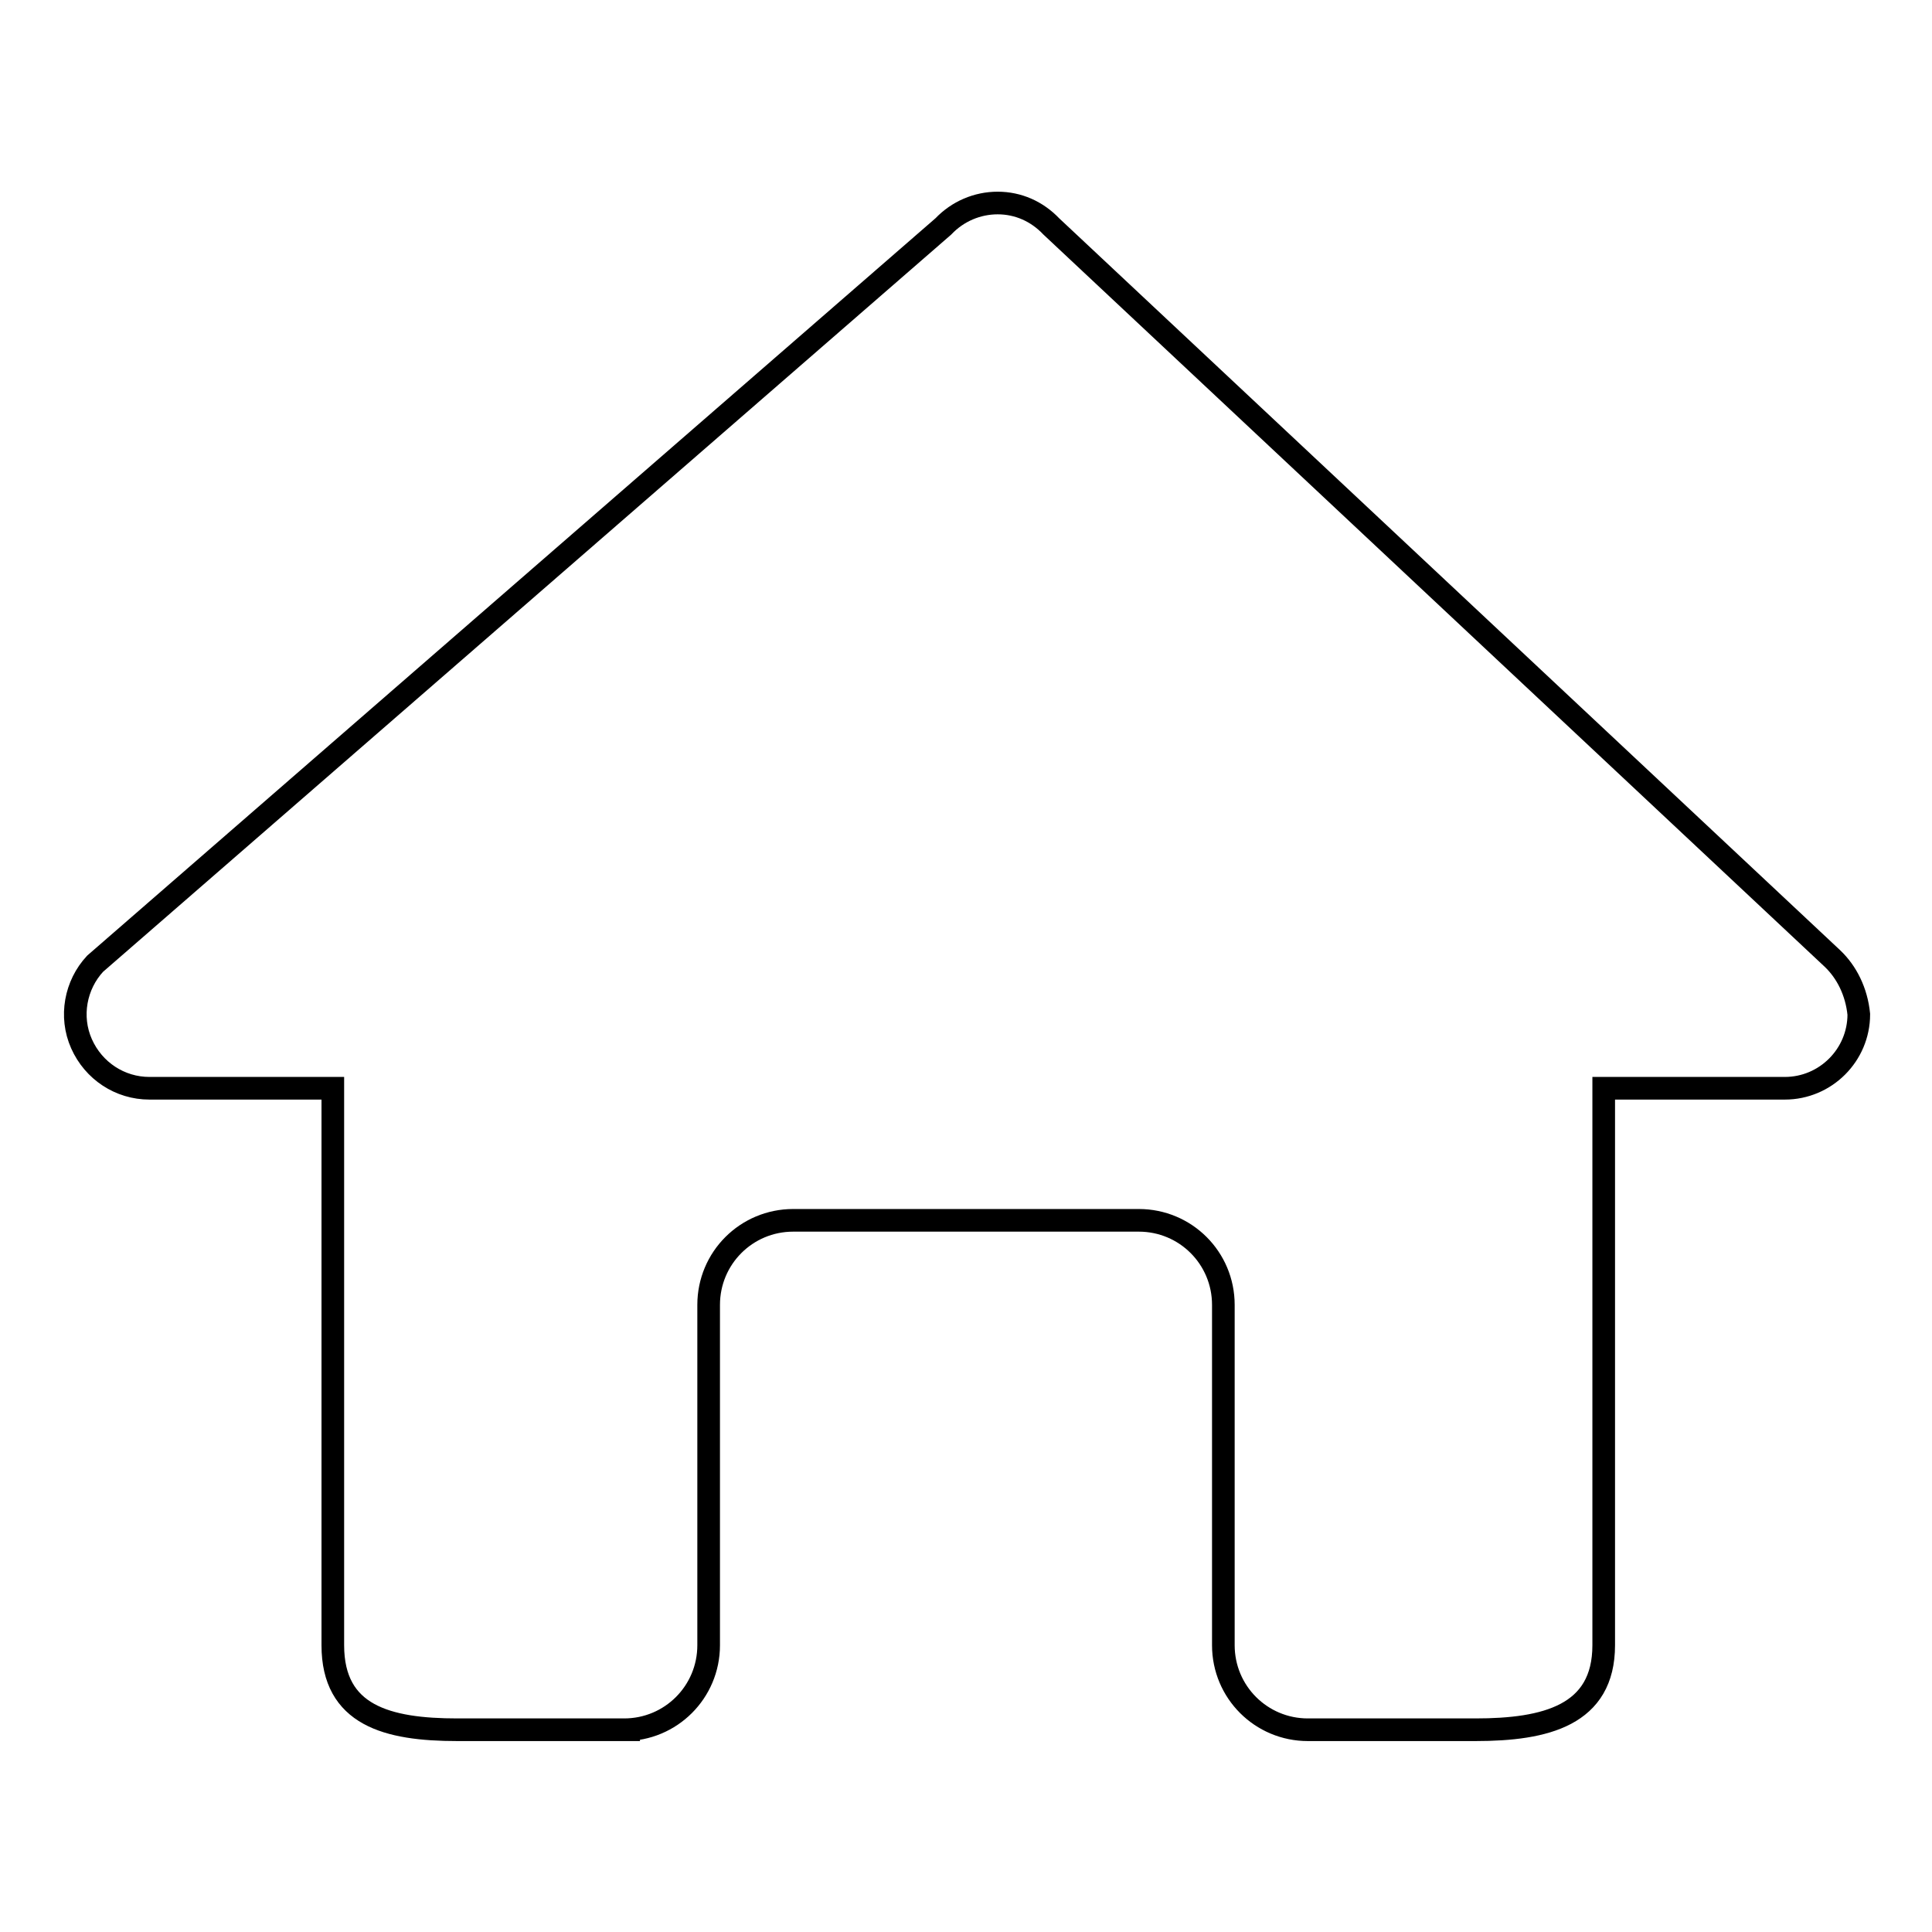 <?xml version="1.0" encoding="utf-8"?>
<!-- Svg Vector Icons : http://www.onlinewebfonts.com/icon -->
<!DOCTYPE svg PUBLIC "-//W3C//DTD SVG 1.1//EN" "http://www.w3.org/Graphics/SVG/1.1/DTD/svg11.dtd">
<svg version="1.1" xmlns="http://www.w3.org/2000/svg" xmlns:xlink="http://www.w3.org/1999/xlink" x="0px" y="0px" viewBox="0 0 256 256" enable-background="new 0 0 256 256" xml:space="preserve">
<g> <path stroke-width="3" fill-opacity="0" stroke="#000000"  d="M242.8,127L139.3,30c-1.9-2-4.4-3.1-7.1-3.1S126.9,28,125,30L12.6,127.7c-2.6,2.8-3.4,7-1.8,10.6 c1.6,3.6,5.1,5.9,9,5.9h24.3v73.8c0,9.3,7.2,11.2,16.5,11.2h16.7h5.6h1.9h-2.1c6.2,0,11.2-5,11.2-11.2v-45.1 c0-6.2,5-11.2,11.2-11.2h45.8c6.2,0,11.2,5,11.2,11.2v45.1c0,6.2,5,11.2,11.2,11.2h22.2c9.3,0,17-1.9,17-11.2v-73.8h23.9 c0,0,0,0,0.1,0c5.4,0,9.8-4.4,9.8-9.8C246,131.4,244.7,128.8,242.8,127z"/></g>
</svg>